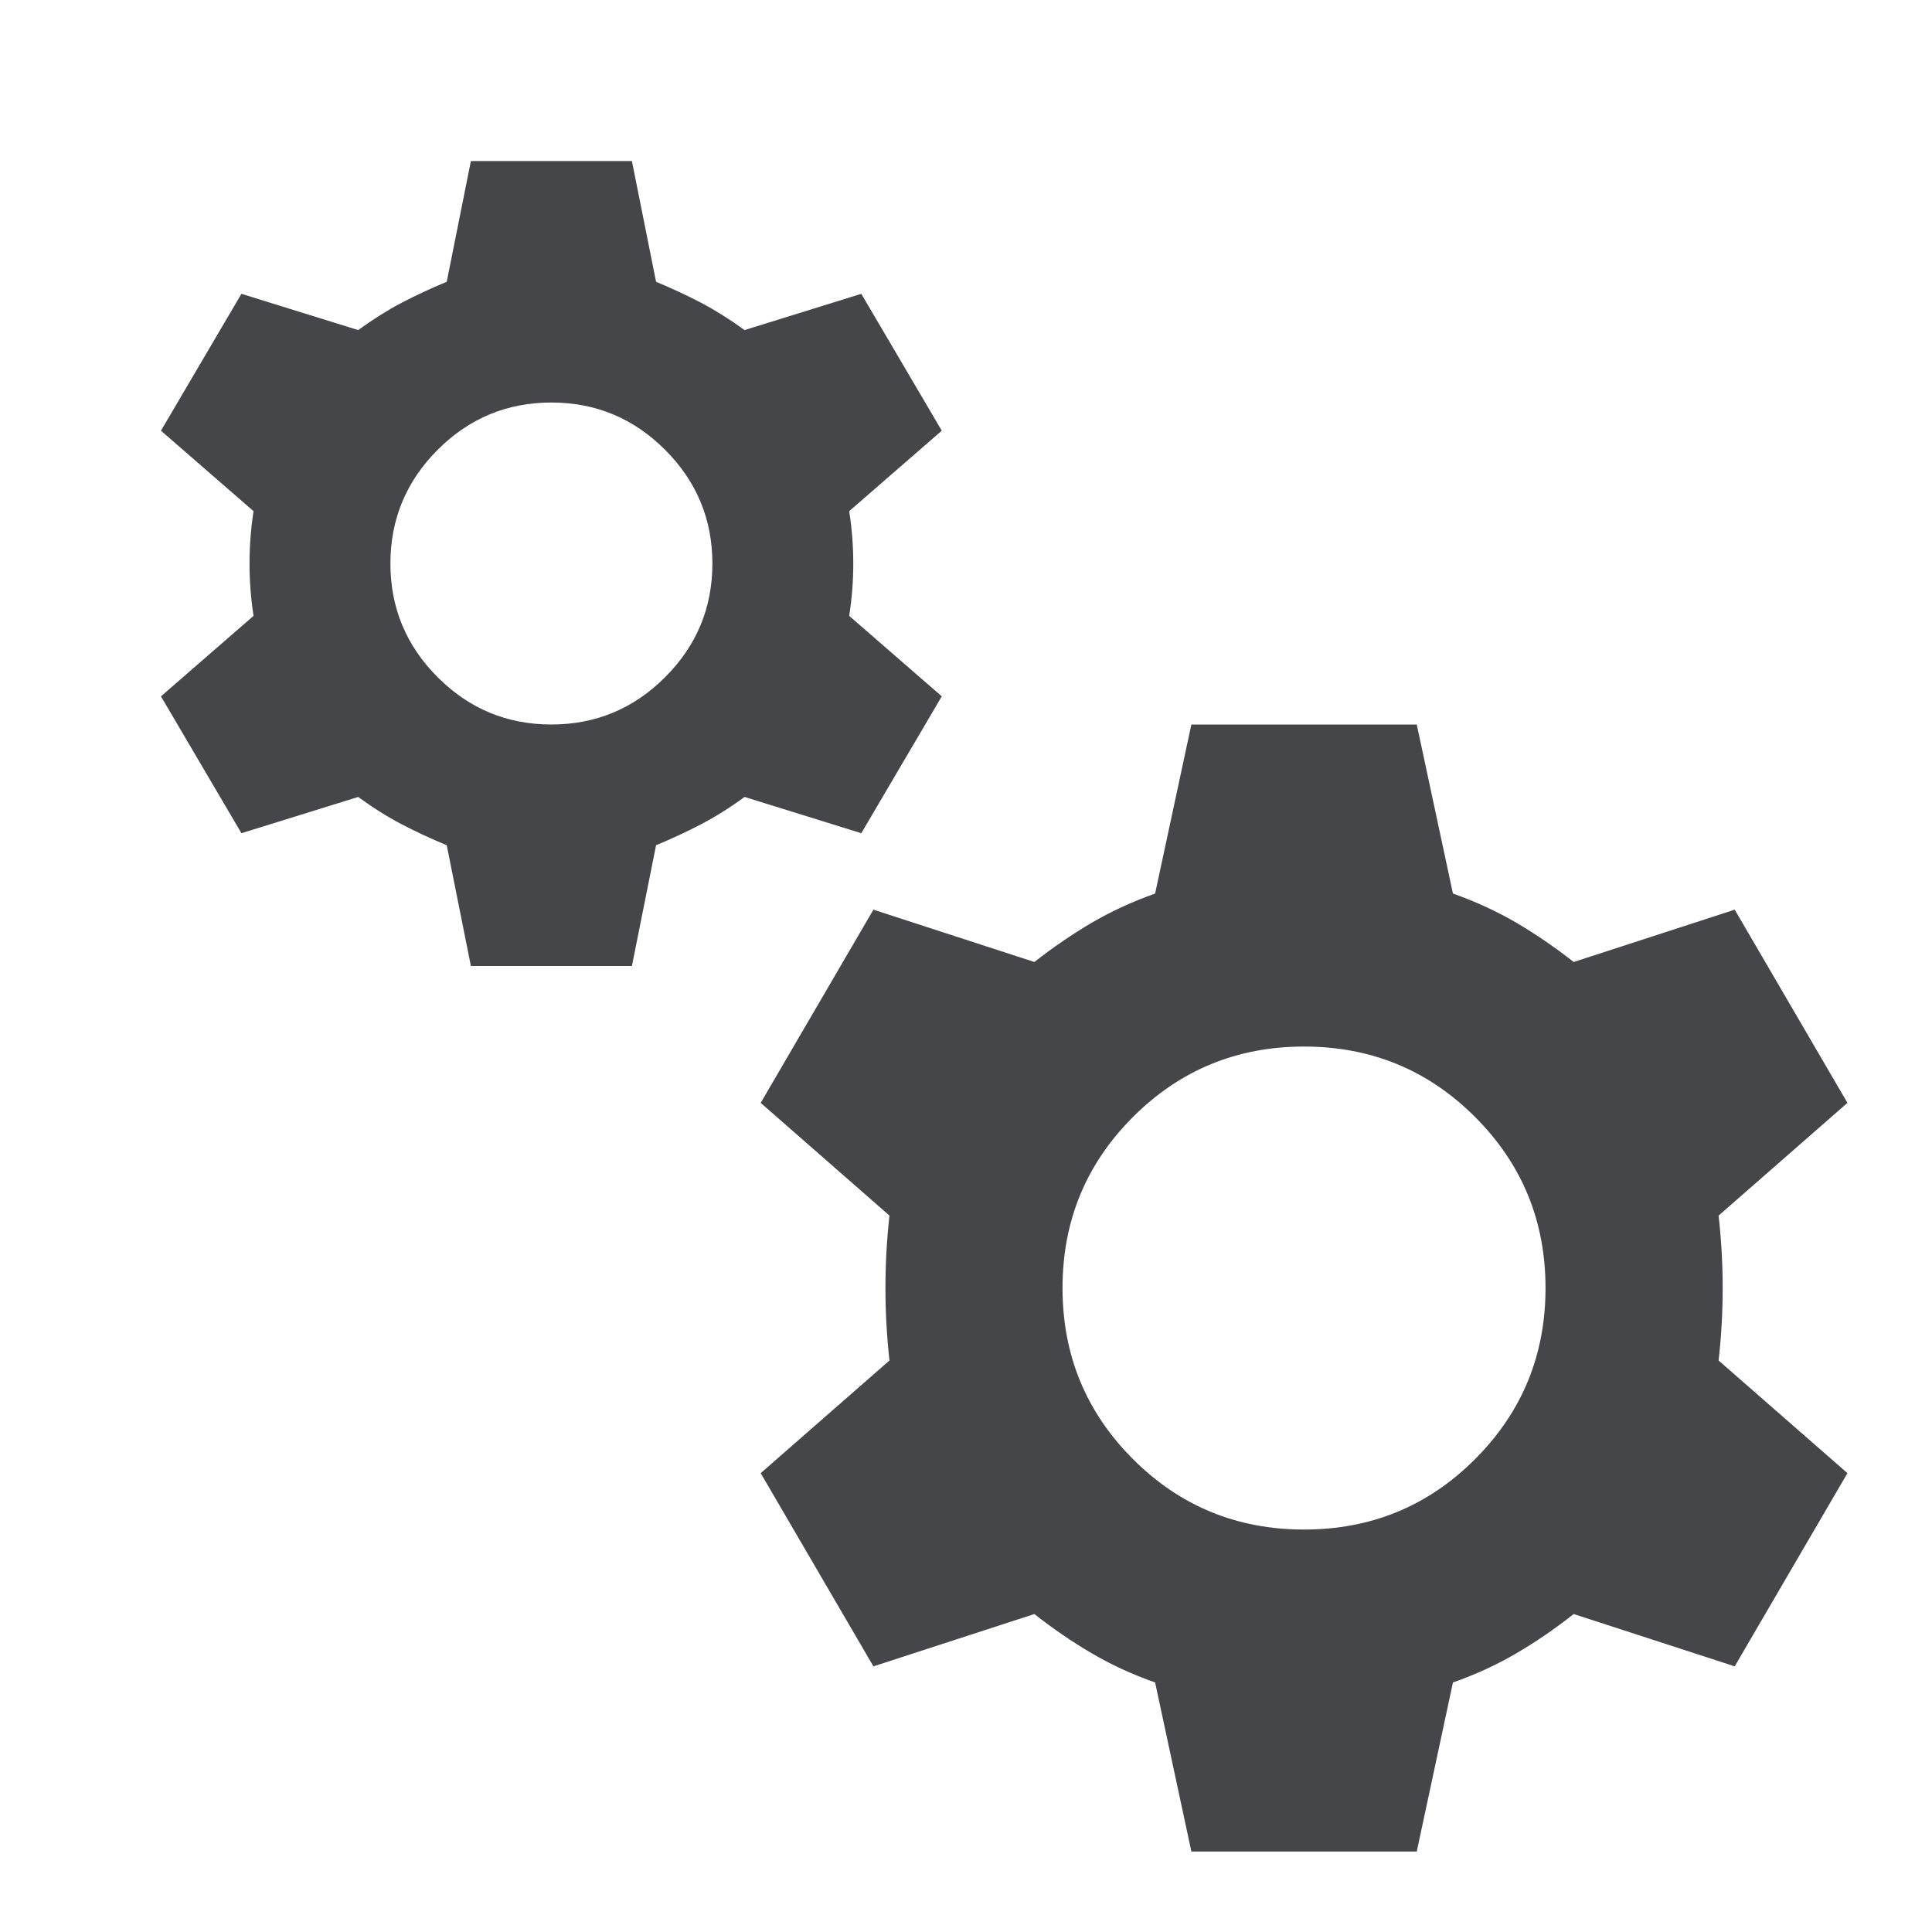 <svg width="26" height="26" viewBox="0 0 26 26" fill="none" xmlns="http://www.w3.org/2000/svg">
<path d="M6.337 13L6.012 11.375C5.795 11.285 5.592 11.19 5.402 11.091C5.213 10.992 5.019 10.87 4.82 10.725L3.249 11.213L2.166 9.371L3.412 8.288C3.376 8.053 3.358 7.818 3.358 7.584C3.358 7.349 3.376 7.114 3.412 6.879L2.166 5.796L3.249 3.954L4.82 4.442C5.019 4.298 5.213 4.176 5.402 4.076C5.592 3.977 5.795 3.882 6.012 3.792L6.337 2.167H8.504L8.829 3.792C9.045 3.882 9.248 3.977 9.438 4.076C9.627 4.176 9.822 4.298 10.02 4.442L11.591 3.954L12.674 5.796L11.428 6.879C11.465 7.114 11.483 7.349 11.483 7.584C11.483 7.818 11.465 8.053 11.428 8.288L12.674 9.371L11.591 11.213L10.02 10.725C9.822 10.87 9.627 10.992 9.438 11.091C9.248 11.19 9.045 11.285 8.829 11.375L8.504 13H6.337ZM7.42 9.75C8.016 9.75 8.526 9.538 8.95 9.114C9.375 8.69 9.587 8.179 9.587 7.584C9.587 6.988 9.375 6.478 8.95 6.053C8.526 5.629 8.016 5.417 7.42 5.417C6.824 5.417 6.314 5.629 5.89 6.053C5.466 6.478 5.254 6.988 5.254 7.584C5.254 8.179 5.466 8.69 5.89 9.114C6.314 9.538 6.824 9.75 7.42 9.75ZM16.033 24.917L15.545 22.642C15.238 22.534 14.954 22.403 14.692 22.249C14.43 22.096 14.173 21.92 13.92 21.721L11.754 22.425L10.237 19.825L11.97 18.309C11.934 17.984 11.916 17.659 11.916 17.334C11.916 17.009 11.934 16.684 11.97 16.359L10.237 14.842L11.754 12.242L13.92 12.946C14.173 12.748 14.43 12.572 14.692 12.418C14.954 12.265 15.238 12.134 15.545 12.025L16.033 9.75H19.066L19.553 12.025C19.86 12.134 20.145 12.265 20.407 12.418C20.668 12.572 20.926 12.748 21.178 12.946L23.345 12.242L24.862 14.842L23.128 16.359C23.165 16.684 23.183 17.009 23.183 17.334C23.183 17.659 23.165 17.984 23.128 18.309L24.862 19.825L23.345 22.425L21.178 21.721C20.926 21.92 20.668 22.096 20.407 22.249C20.145 22.403 19.86 22.534 19.553 22.642L19.066 24.917H16.033ZM17.549 20.584C18.452 20.584 19.22 20.268 19.851 19.636C20.483 19.004 20.799 18.236 20.799 17.334C20.799 16.431 20.483 15.664 19.851 15.032C19.22 14.4 18.452 14.084 17.549 14.084C16.647 14.084 15.879 14.4 15.247 15.032C14.615 15.664 14.299 16.431 14.299 17.334C14.299 18.236 14.615 19.004 15.247 19.636C15.879 20.268 16.647 20.584 17.549 20.584Z" fill="#44464A"/>
</svg>
